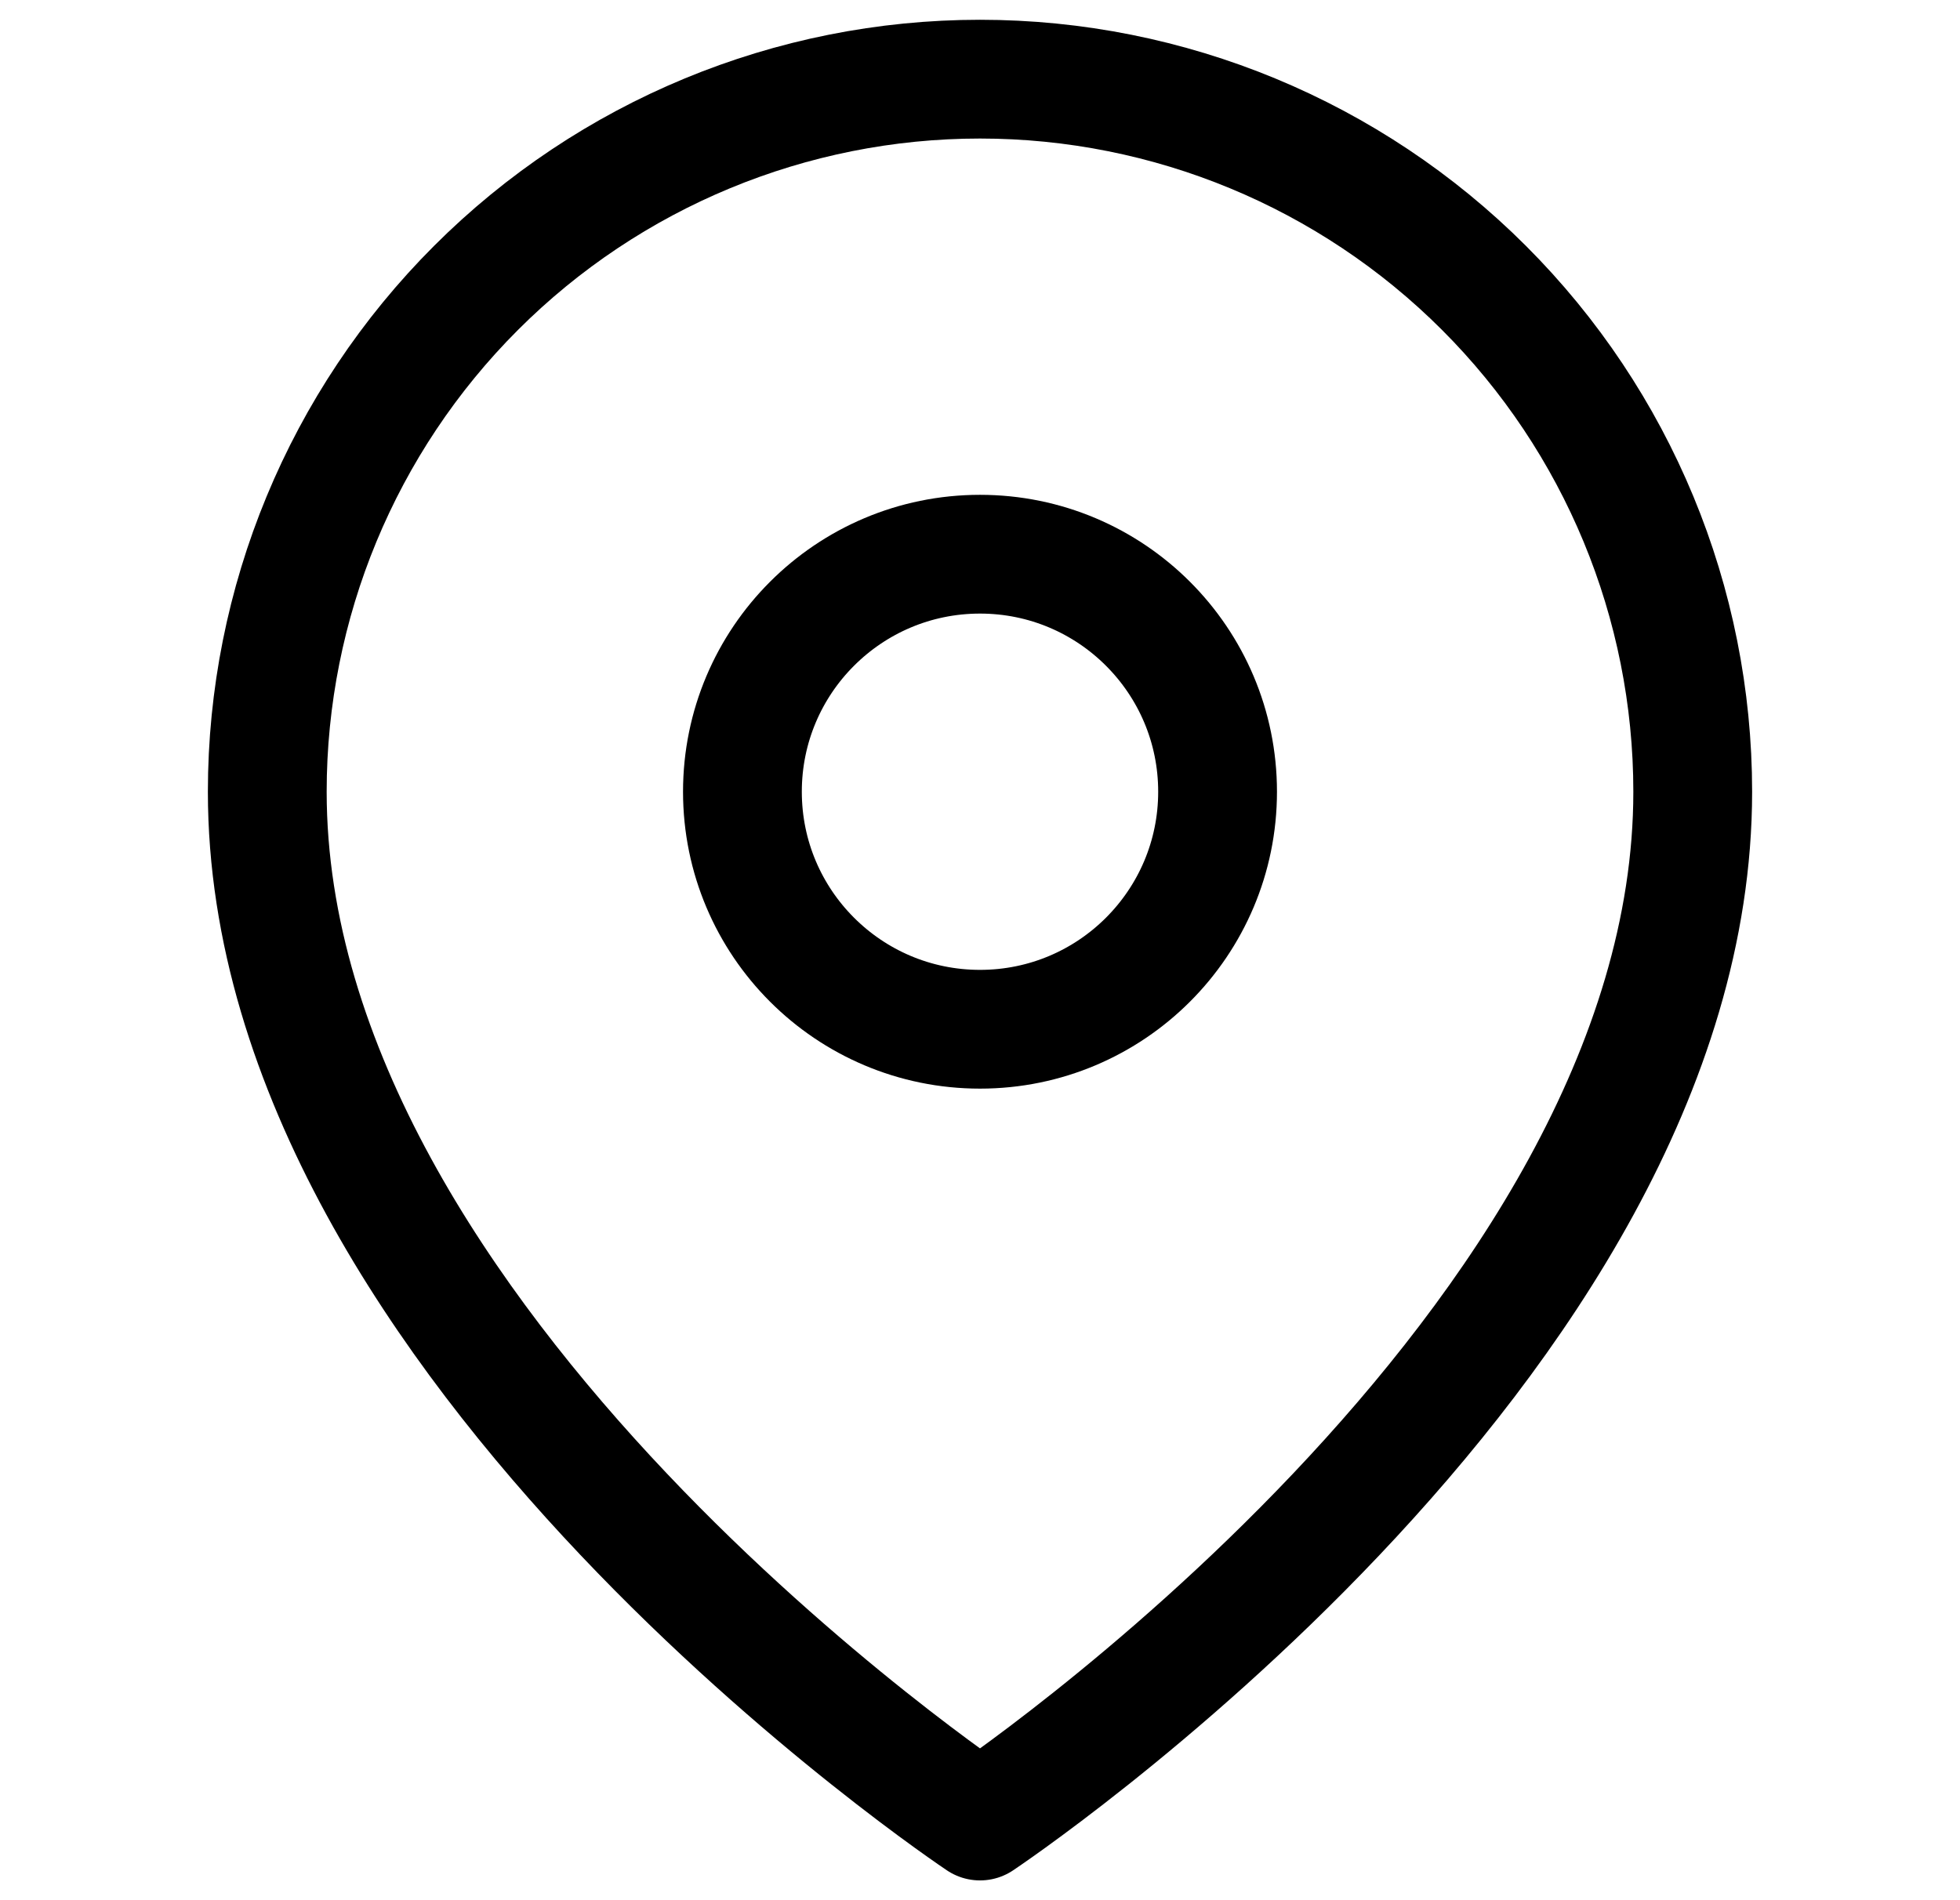 <svg width="33" height="32" viewBox="0 0 33 32" fill="none" xmlns="http://www.w3.org/2000/svg">
  <path d="M28.5 13.333C28.5 22.667 16.5 30.667 16.5 30.667C16.5 30.667 4.5 22.667 4.5 13.333C4.5 10.151 5.764 7.098 8.015 4.848C10.265 2.598 13.317 1.333 16.5 1.333C19.683 1.333 22.735 2.598 24.985 4.848C27.236 7.098 28.5 10.151 28.5 13.333Z" stroke="black" stroke-width="2" stroke-linecap="round" stroke-linejoin="round"/>
  <path d="M16.5 17.333C18.709 17.333 20.5 15.542 20.5 13.333C20.5 11.124 18.709 9.333 16.5 9.333C14.291 9.333 12.5 11.124 12.5 13.333C12.5 15.542 14.291 17.333 16.5 17.333Z" stroke="black" stroke-width="2" stroke-linecap="round" stroke-linejoin="round"/>
</svg>
